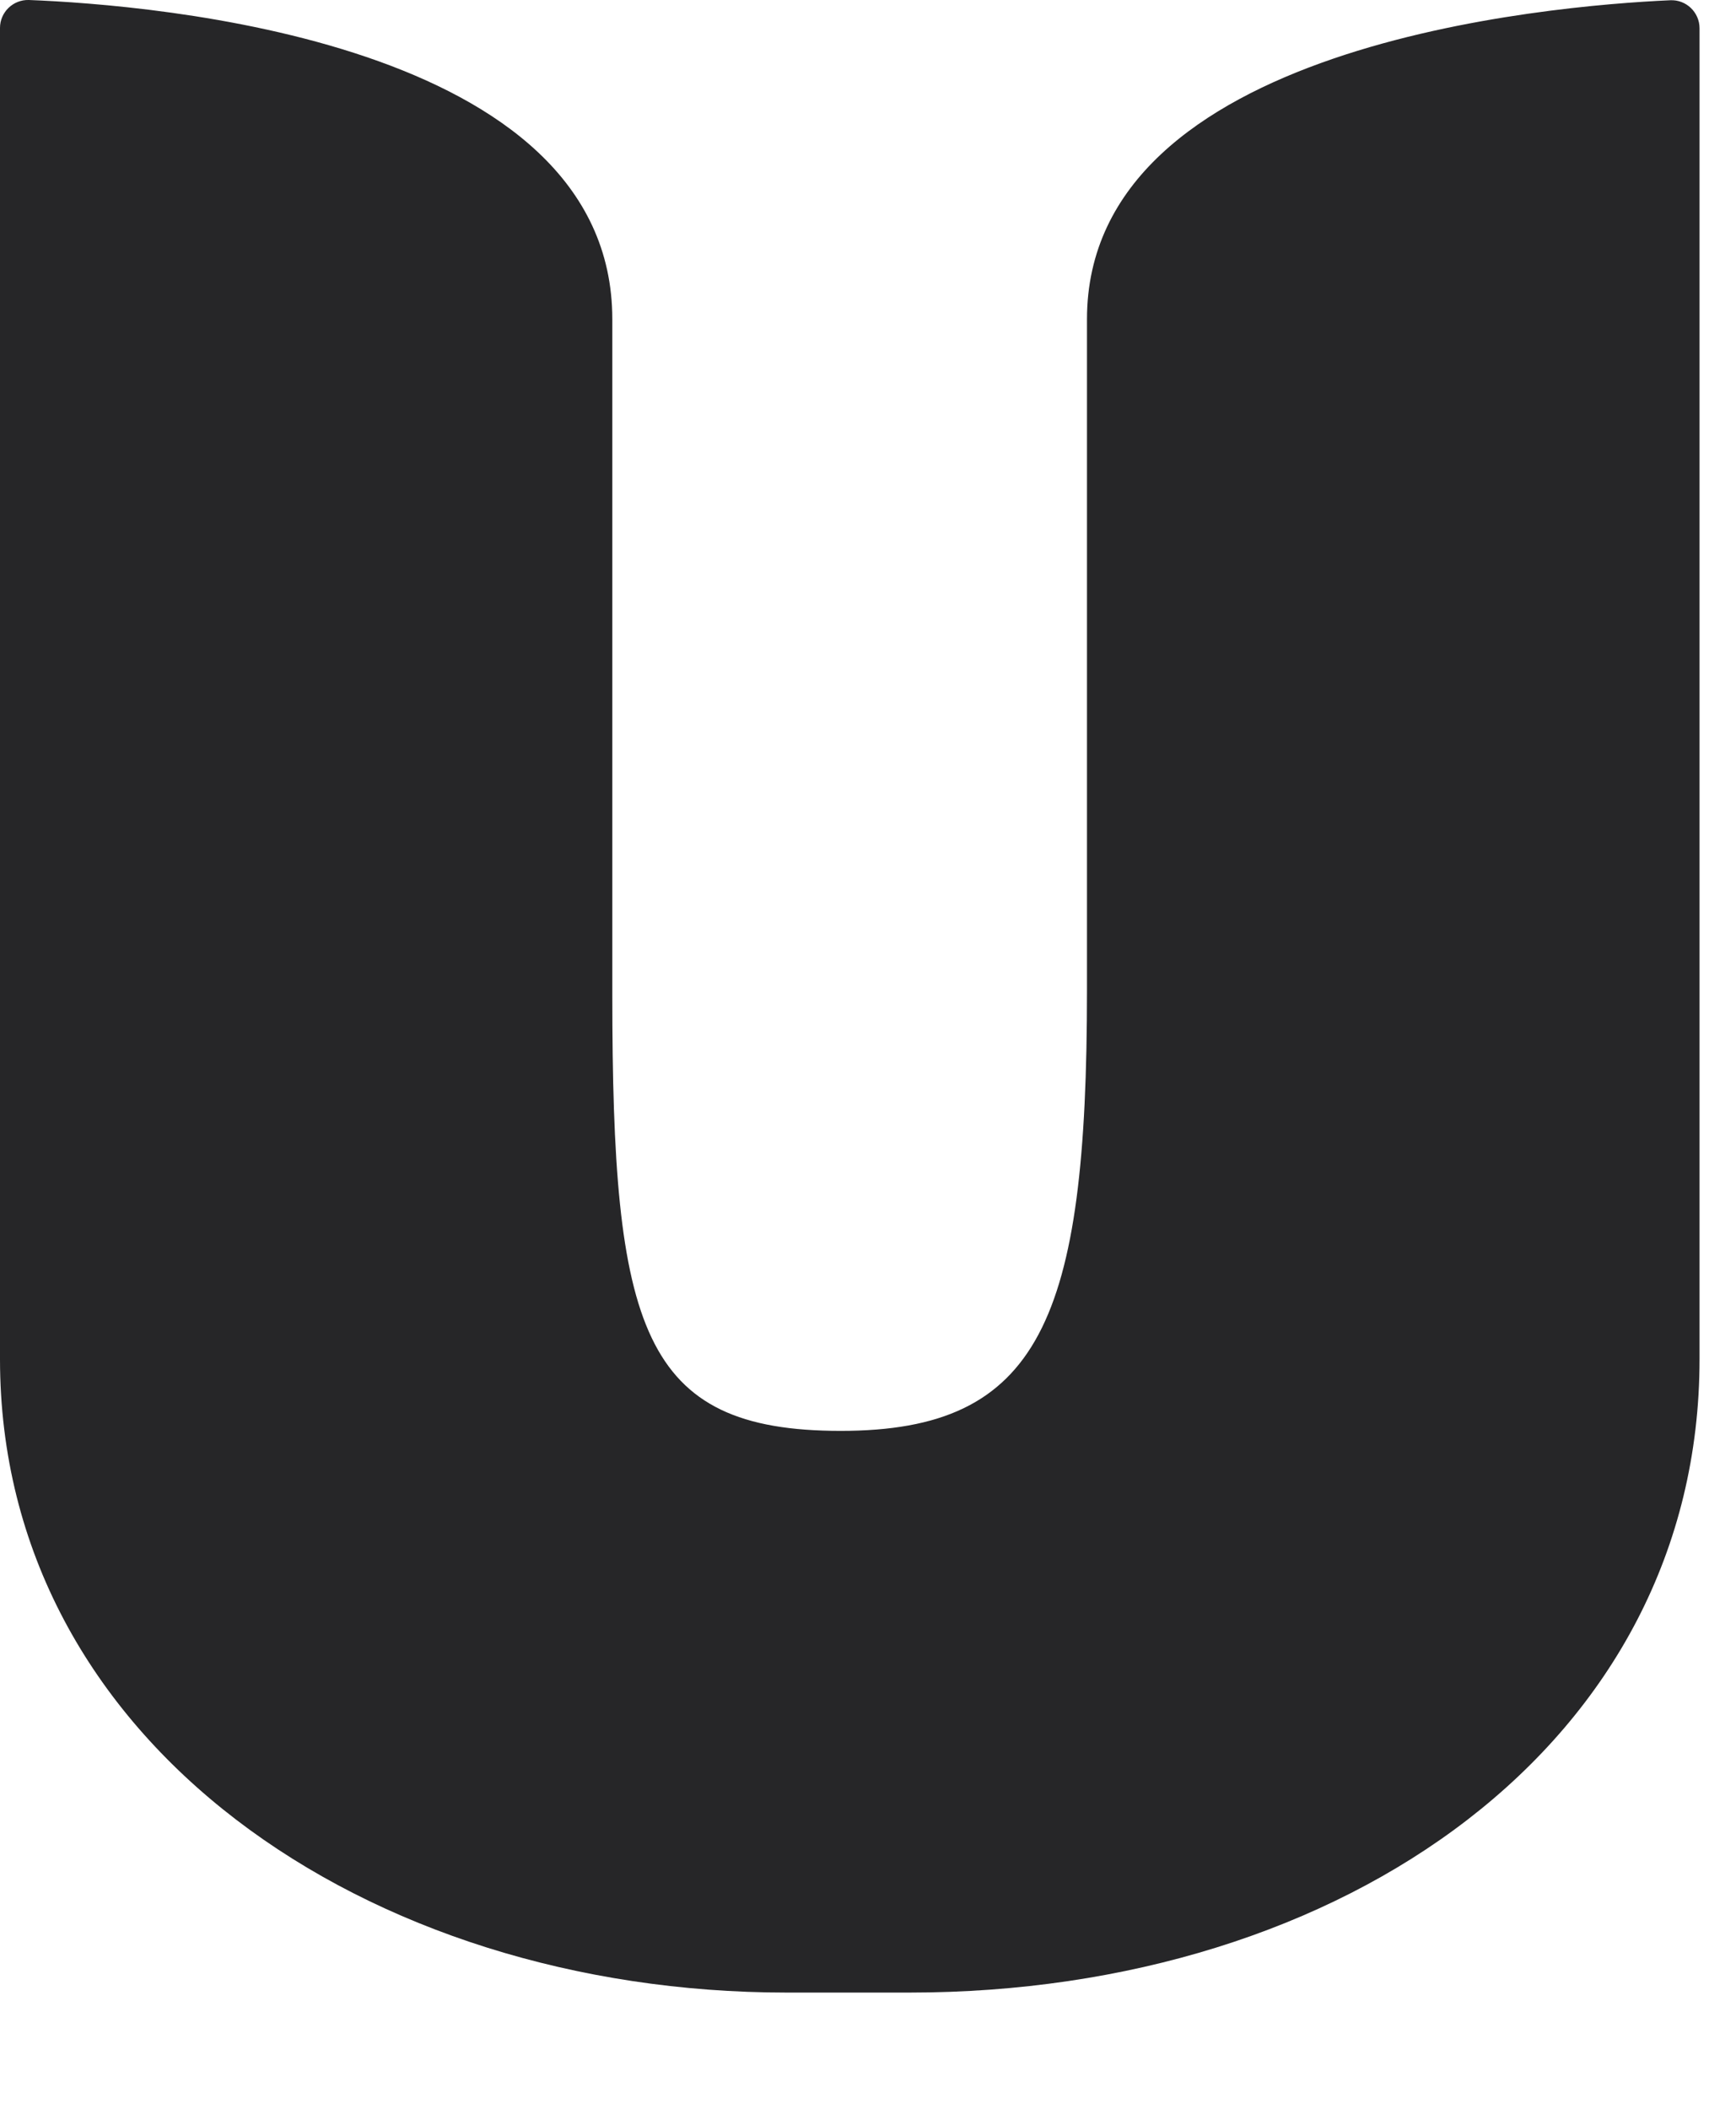 <?xml version="1.0" encoding="utf-8"?>
<svg xmlns="http://www.w3.org/2000/svg" fill="none" height="100%" overflow="visible" preserveAspectRatio="none" style="display: block;" viewBox="0 0 14 17" width="100%">
<path d="M13.47 0.002C12.488 0.046 8.766 0.359 8.766 2.573V7.985C8.766 10.64 8.388 11.535 6.78 11.535C5.171 11.535 4.938 10.708 4.938 8.019V2.573C4.938 0.328 1.214 0.038 0.233 0C0.106 -0.004 0 0.098 0 0.225V10.956C0 14.046 2.96 16.063 6.344 16.063H7.334C10.844 16.063 13.706 14.046 13.706 10.956V0.228C13.706 0.1 13.599 -0.004 13.47 0.002Z" fill="#262628" id="Path 174"/>
</svg>